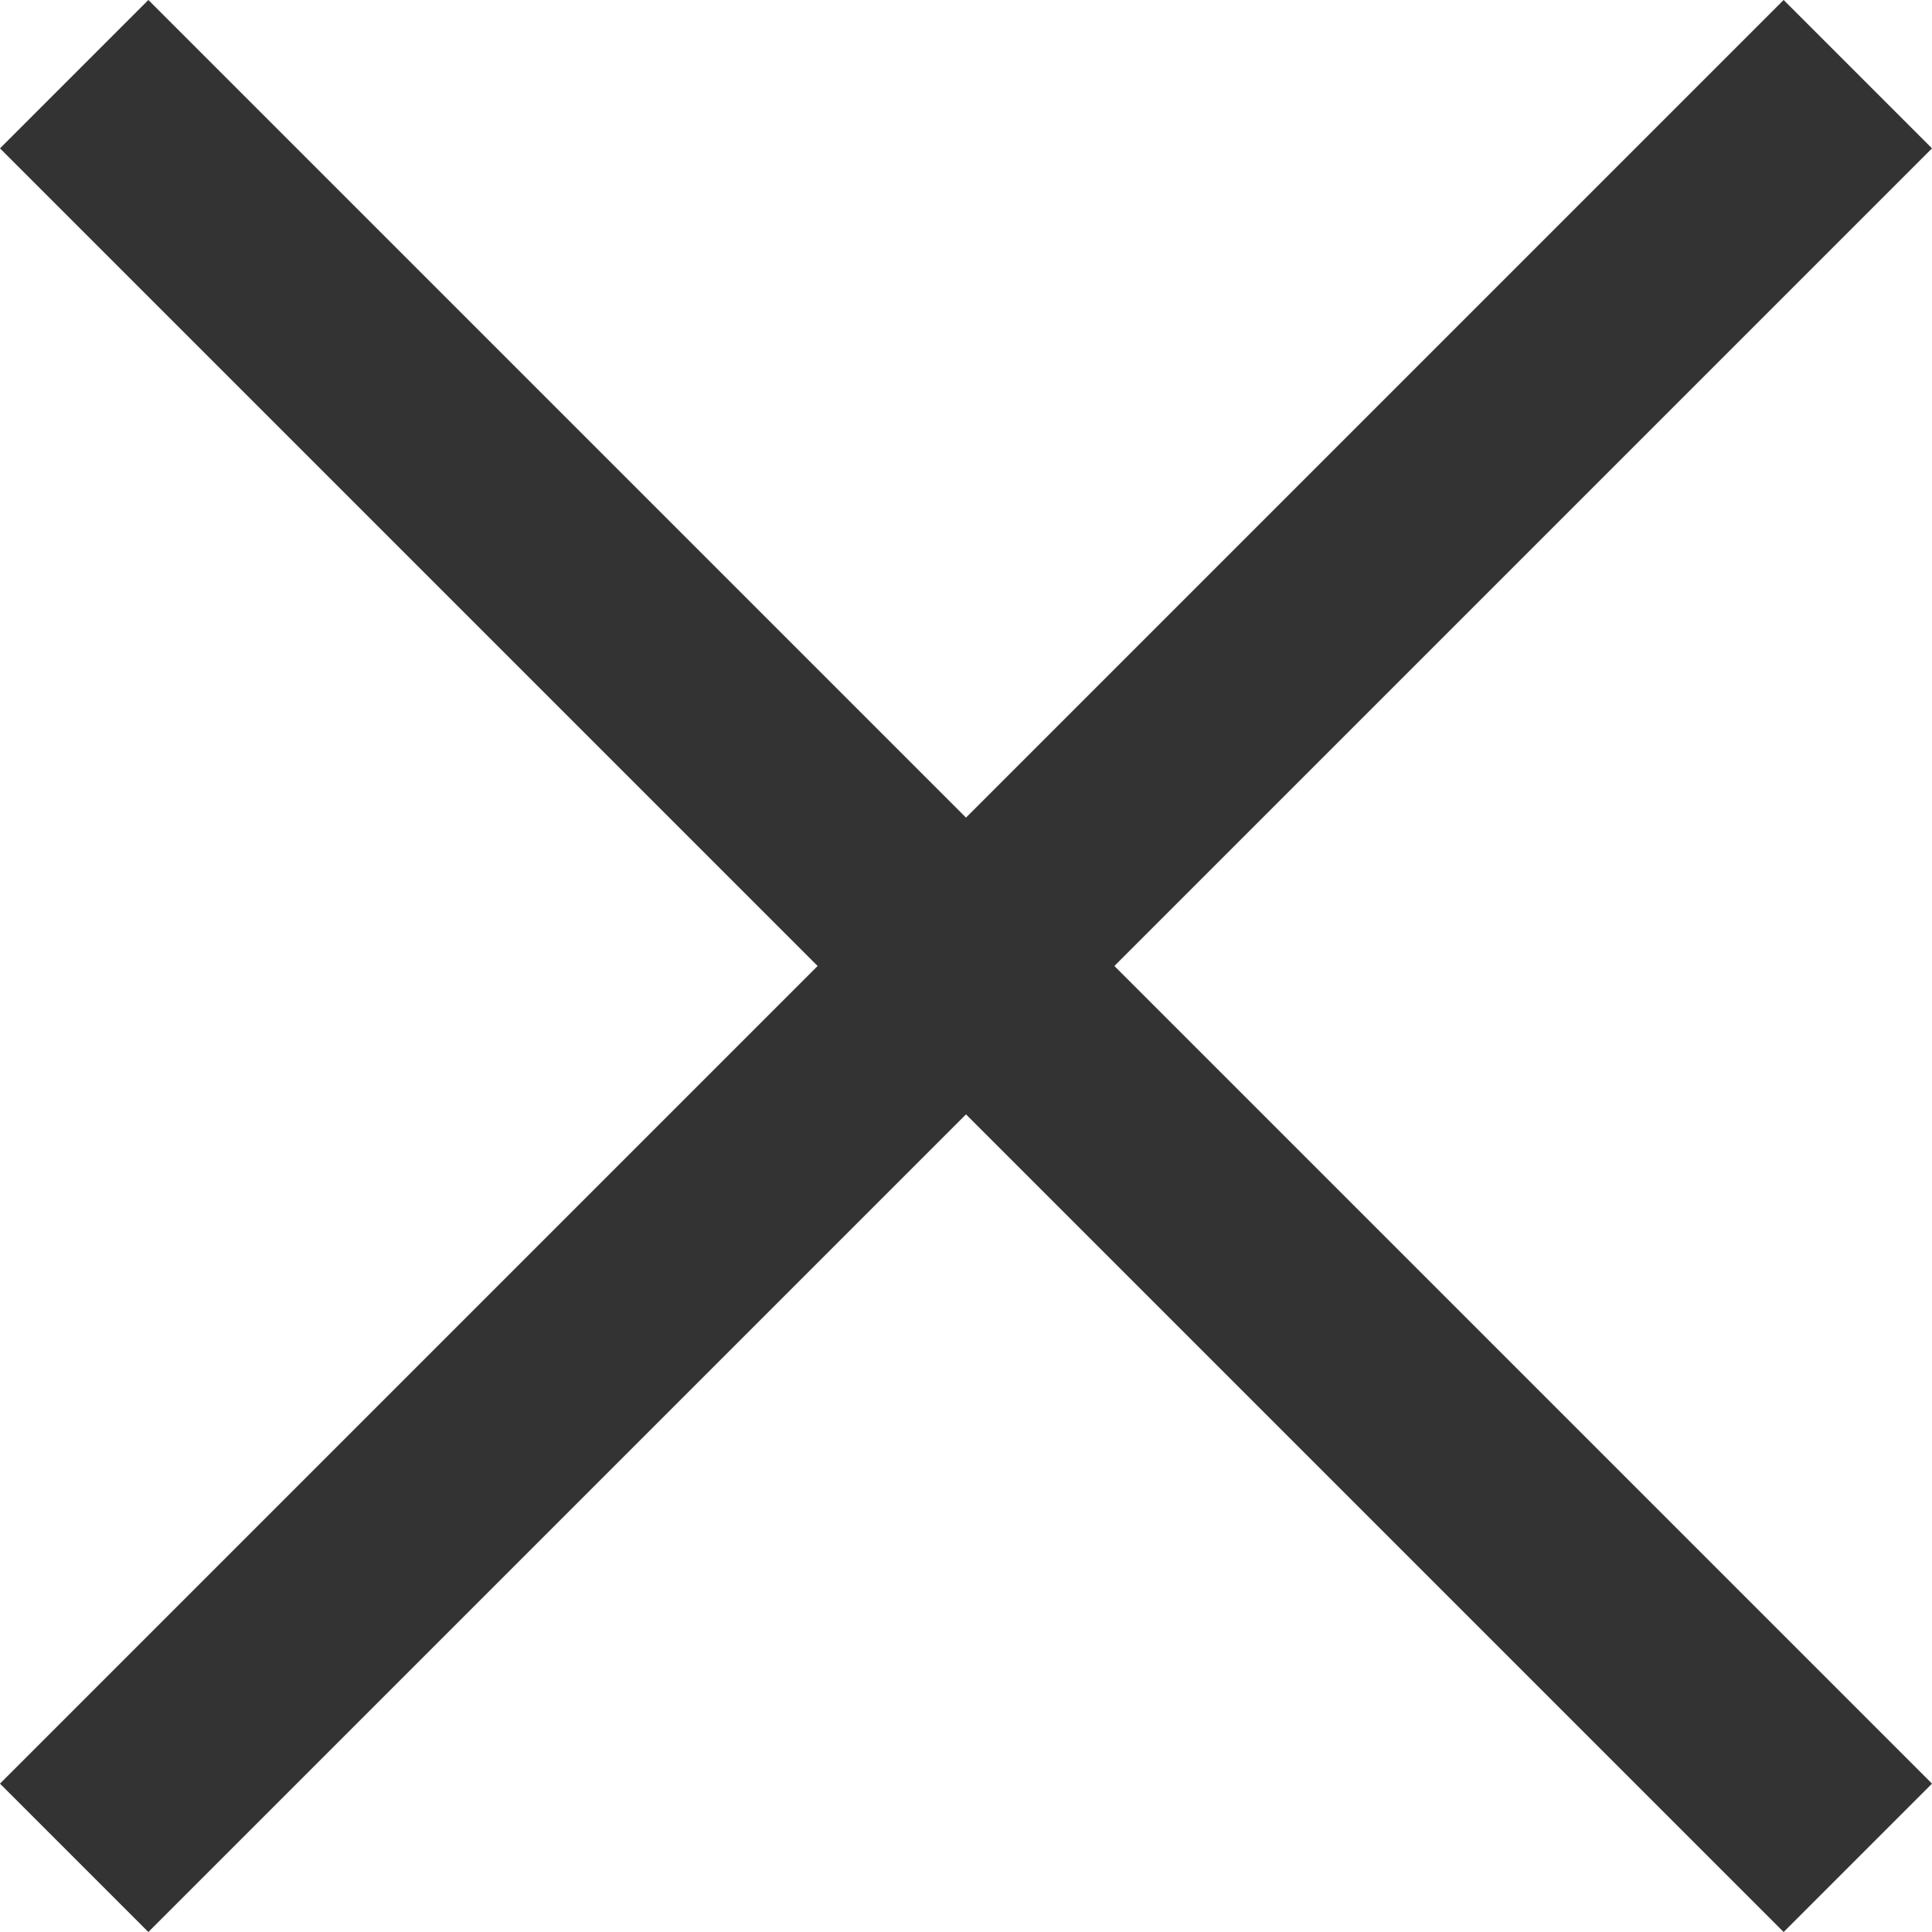 <?xml version="1.0" encoding="UTF-8"?><svg id="_レイヤー_2" xmlns="http://www.w3.org/2000/svg" viewBox="0 0 18.414 18.414"><defs><style>.cls-1{fill:none;stroke:#333;stroke-miterlimit:10;stroke-width:2px;}</style></defs><g id="_レイヤー_1-2"><line class="cls-1" x1=".707" y1="17.707" x2="17.707" y2=".707"/><line class="cls-1" x1="17.707" y1="17.707" x2=".707" y2=".707"/></g></svg>